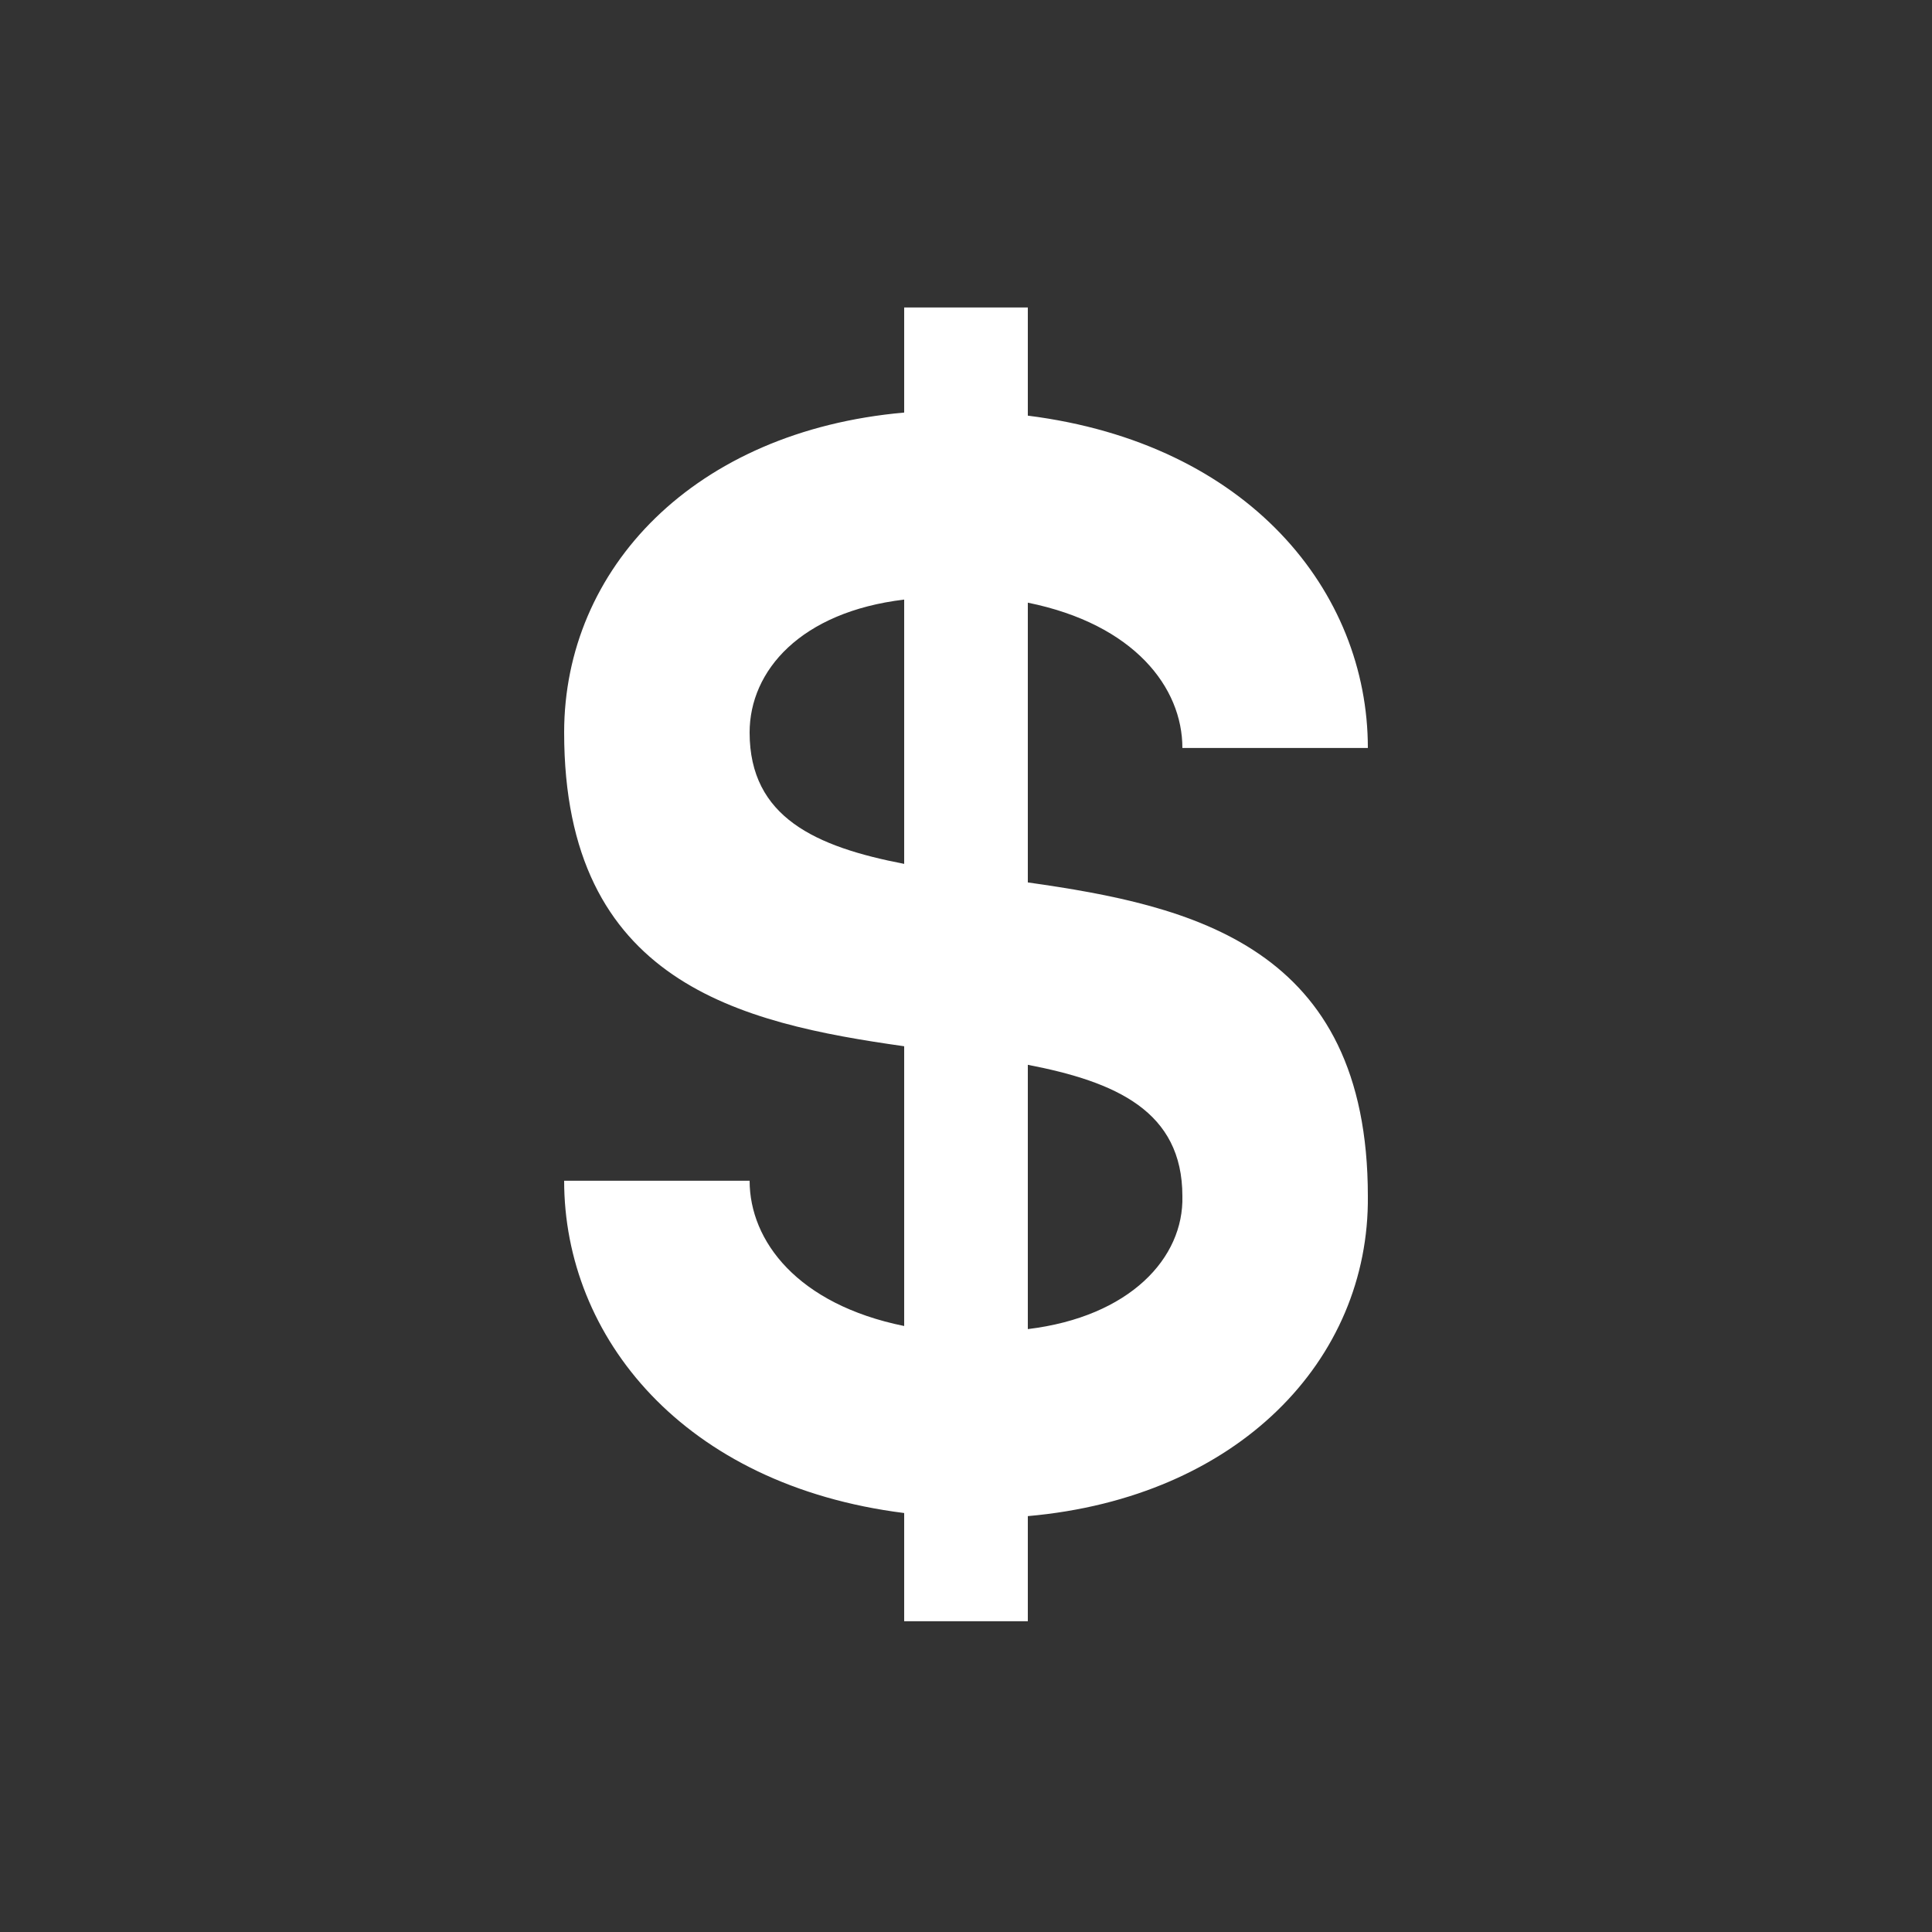 <?xml version="1.0" encoding="UTF-8"?><svg id="Layer_1" xmlns="http://www.w3.org/2000/svg" viewBox="0 0 1000 1000"><rect x="0" y="0" width="1000" height="1000" fill="#333333" stroke="none"/><path d="M468,686.34v-144.8c-84.8-12-176-32.8-176-162.4,0-84.8,67.2-156,176-165.6v-54.4h64v56c114.4,14.4,176,91.2,176,172h-96c0-31.2-24.8-64-80-75.2v144.8c84.8,12,176,32.8,176,162.4.8,84.8-67.2,156-176,165.6v54.4h-64v-56c-114.4-14.4-176-91.2-176-172h96c0,31.2,24.8,64,80,75.2ZM468,447.14v-136.8c-53.6,6.4-80,36.8-80,68.8,0,44,34.4,59.2,80,68ZM612,619.14c0-44-34.4-59.2-80-68v136.8c52.8-6.4,80.8-36.8,80-68.8Z" style="fill:#fff;"/></svg>